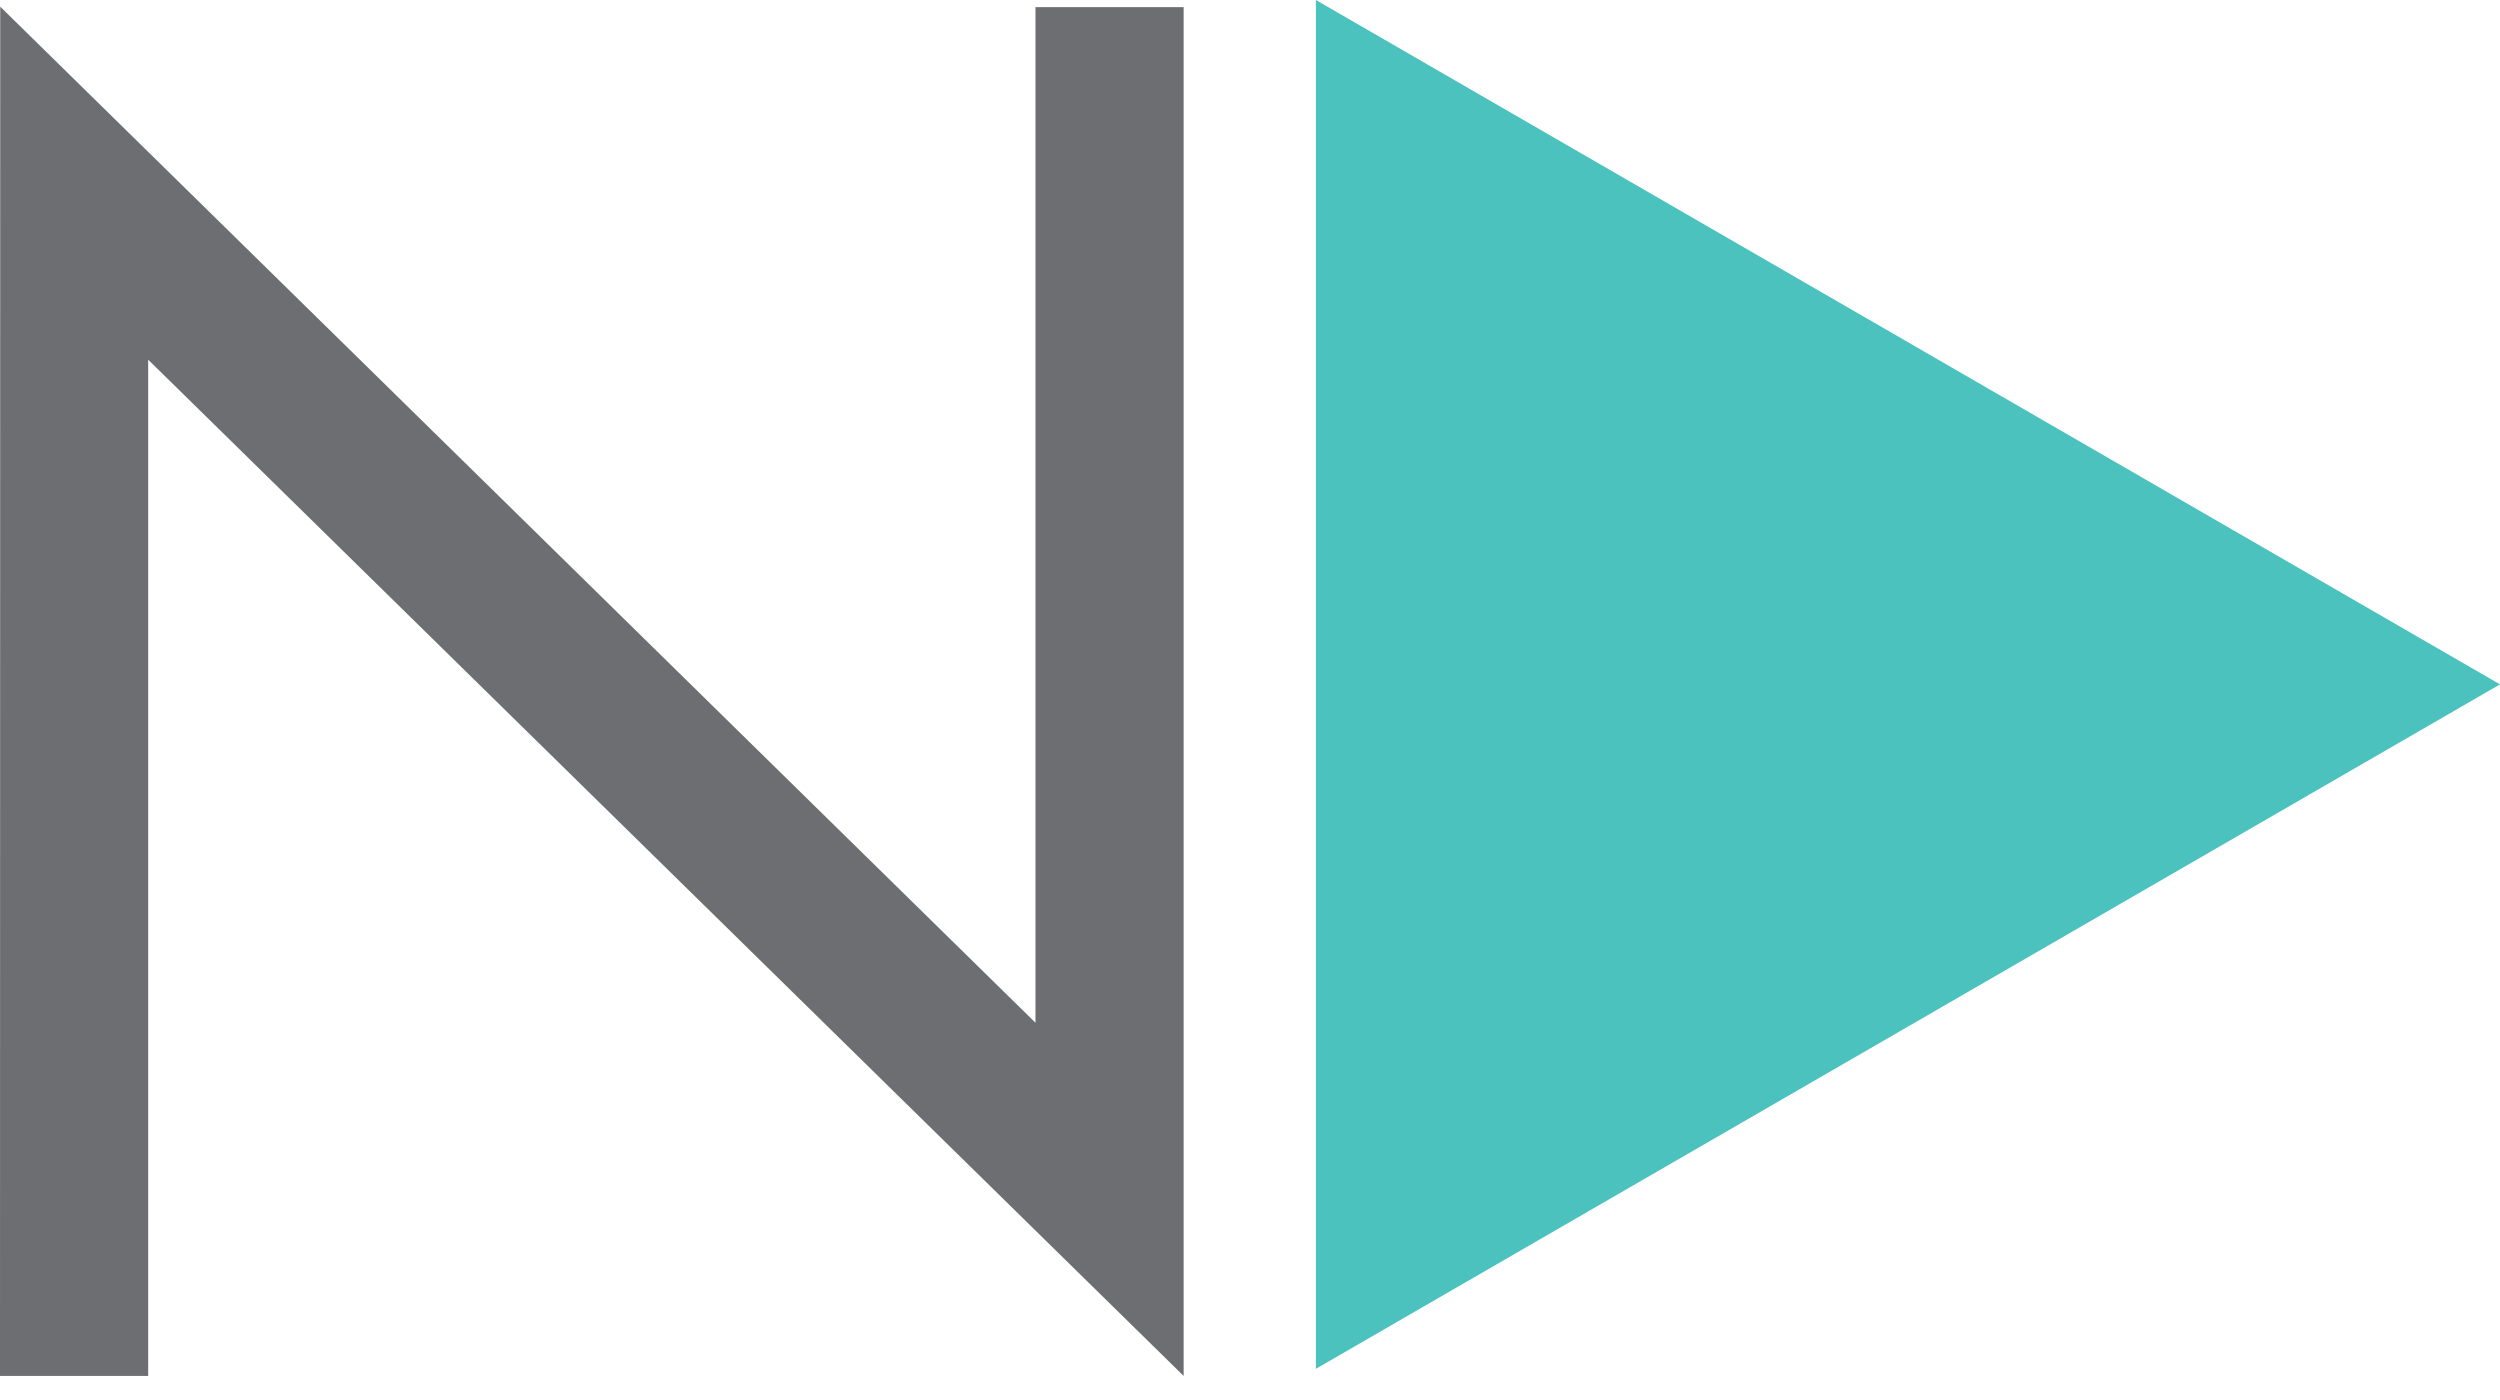 <?xml version="1.0" encoding="UTF-8"?>
<svg xmlns="http://www.w3.org/2000/svg" width="100" height="56" viewBox="0 0 100 56" fill="none">
  <path fill-rule="evenodd" clip-rule="evenodd" d="M52.635 0L100 27.375L52.635 54.753V0Z" fill="#4BC2BE"></path>
  <path fill-rule="evenodd" clip-rule="evenodd" d="M47.346 46.728V0.285H41.419V40.91L0.028 0.285L0.009 0.263L0 55.038H5.927V14.387L47.346 55.038V46.728Z" fill="#6D6E71"></path>
</svg>
